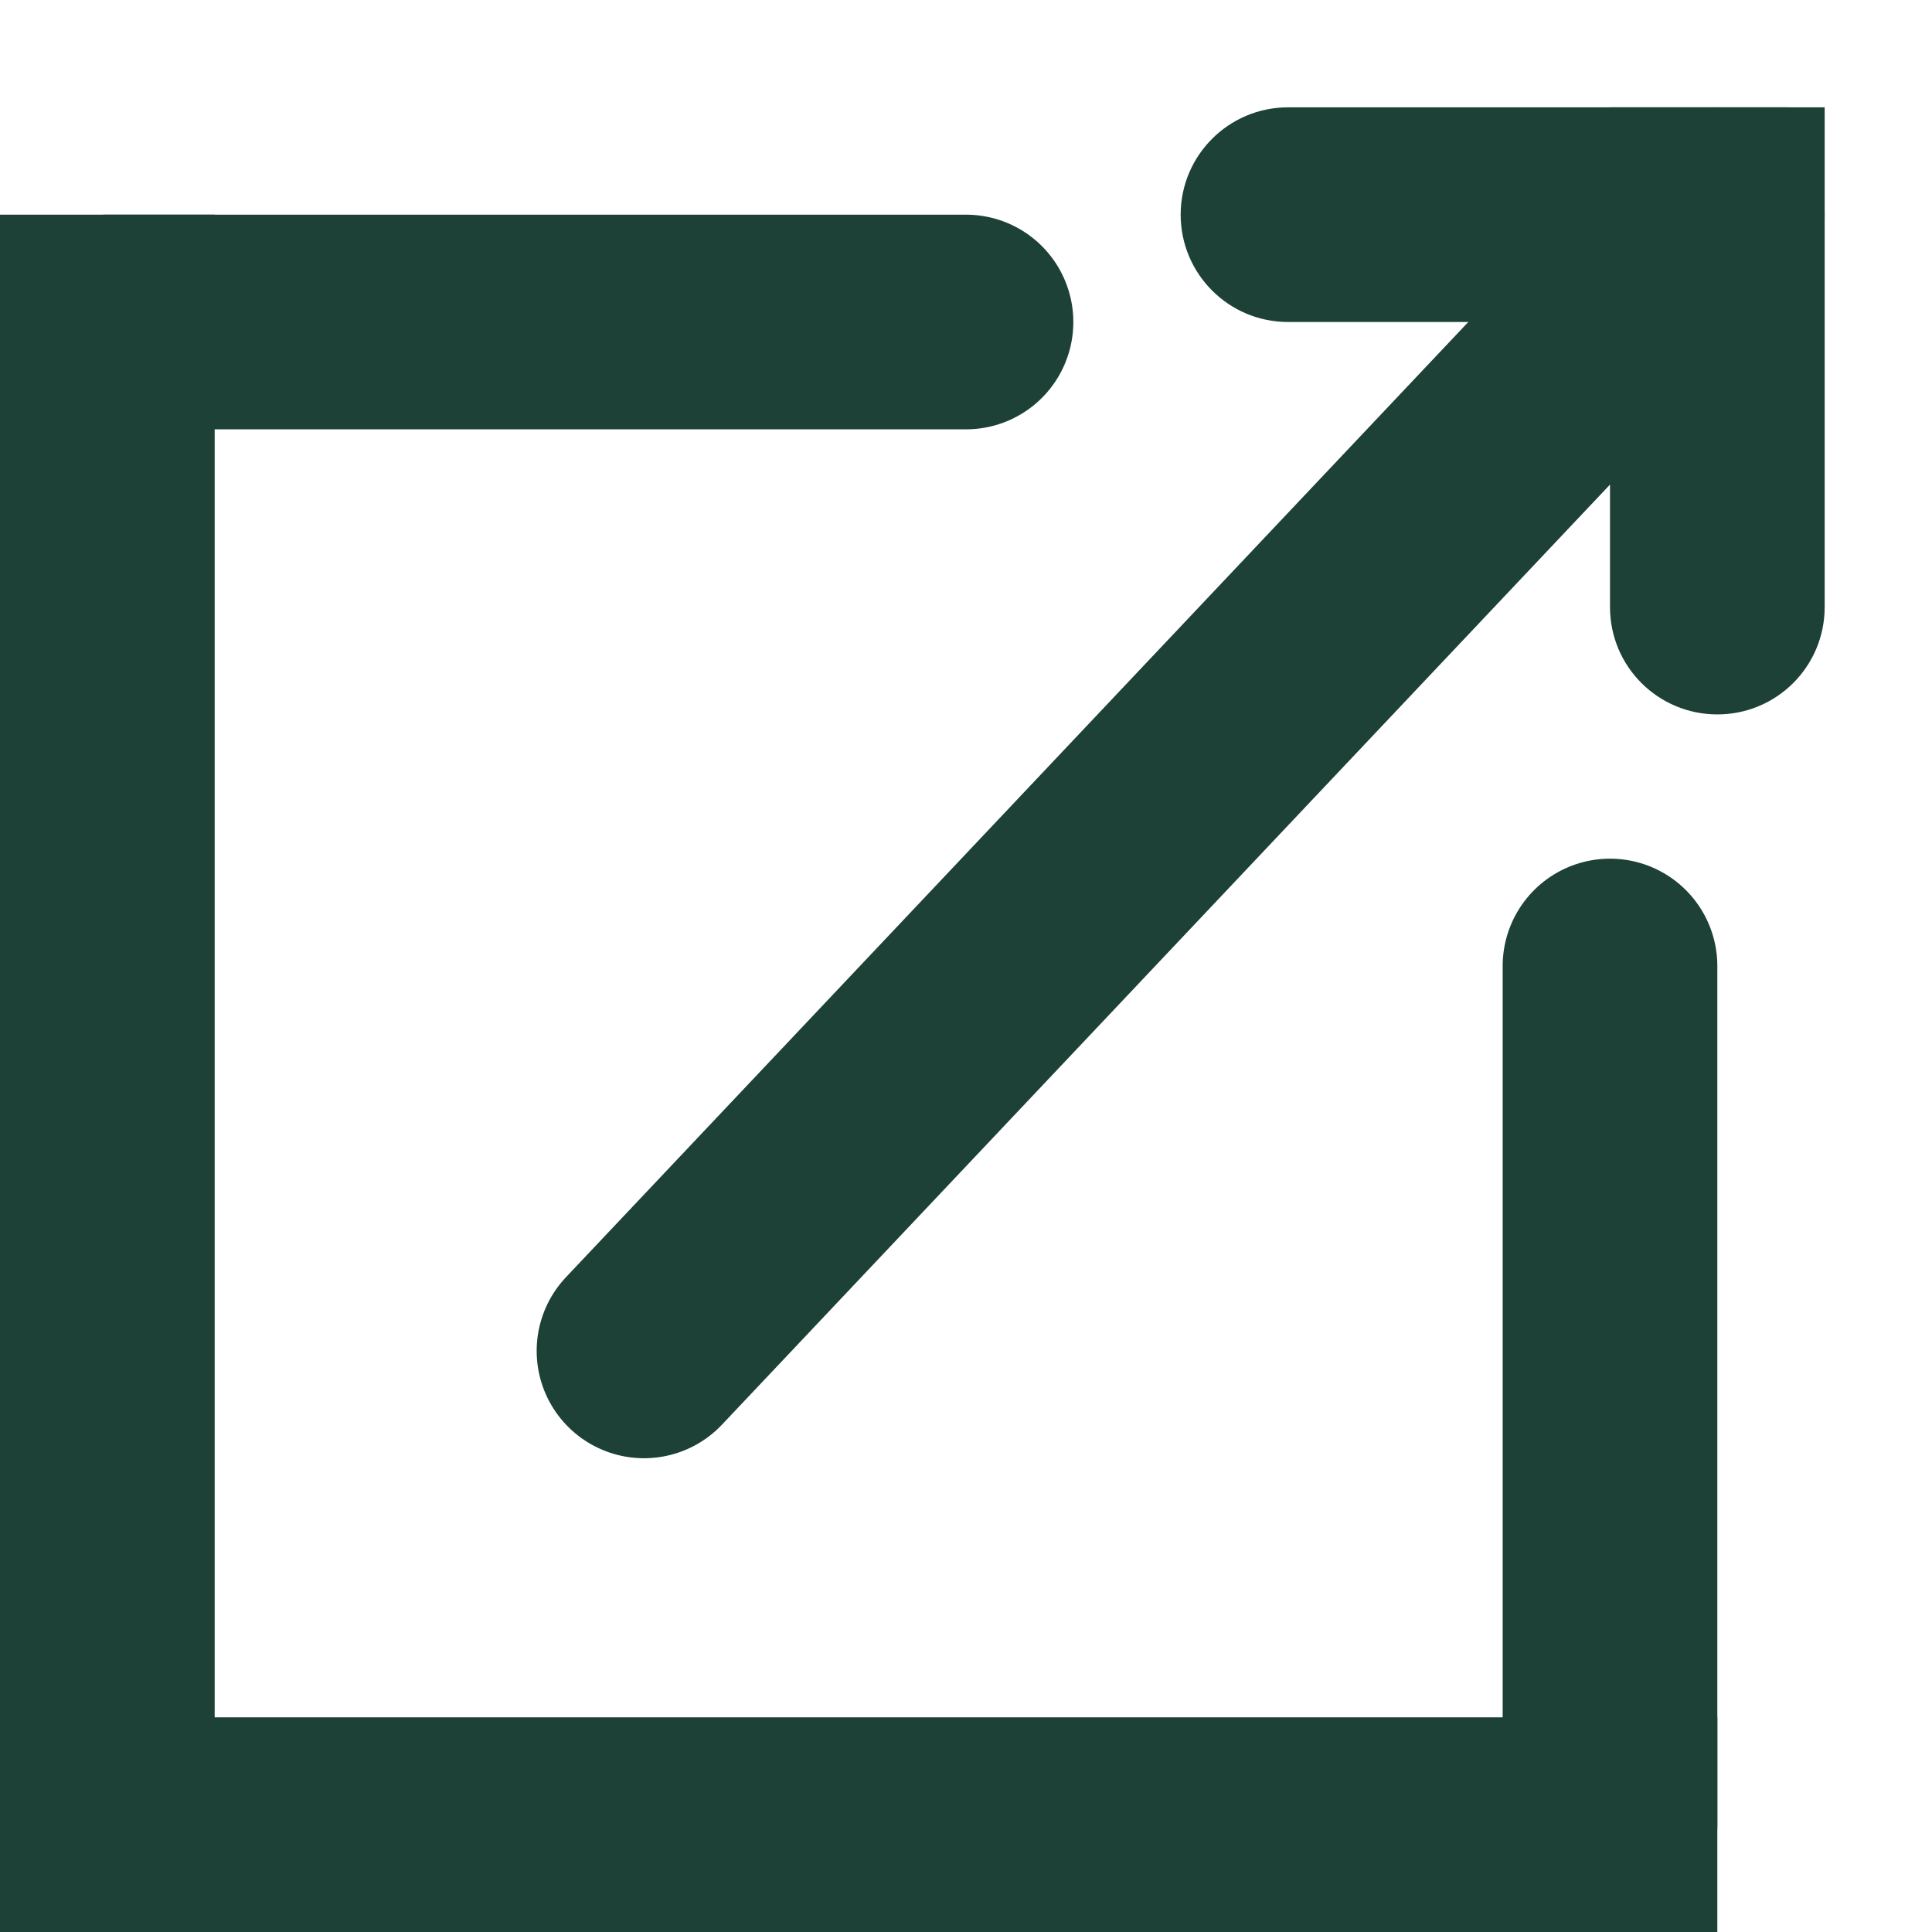 <svg width="9" height="9" viewBox="0 0 9 9" fill="none" xmlns="http://www.w3.org/2000/svg">
<path d="M3 6.293L8 1" stroke="#1D4136" stroke-linecap="round"/>
<path d="M6 0.5C5.724 0.5 5.5 0.724 5.5 1C5.5 1.276 5.724 1.5 6 1.5V0.5ZM7.828 1.5H8.328V0.5H7.828V1.5ZM6 1V1.5H7.828V1V0.5L6 0.5V1Z" fill="#1D4136"/>
<path d="M7.5 2.828C7.5 3.105 7.724 3.328 8 3.328C8.276 3.328 8.5 3.105 8.5 2.828H7.5ZM8.5 1V0.5H7.5V1H8.5ZM8 2.828H8.5V1H8H7.5V2.828H8Z" fill="#1D4136"/>
<line x1="0.5" y1="1" x2="0.5" y2="9" stroke="#1D4136"/>
<line y1="8.5" x2="8" y2="8.5" stroke="#1D4136"/>
<line x1="0.5" y1="1.5" x2="4.5" y2="1.5" stroke="#1D4136" stroke-linecap="round"/>
<line x1="7.5" y1="8.5" x2="7.5" y2="4.5" stroke="#1D4136" stroke-linecap="round"/>
</svg>
